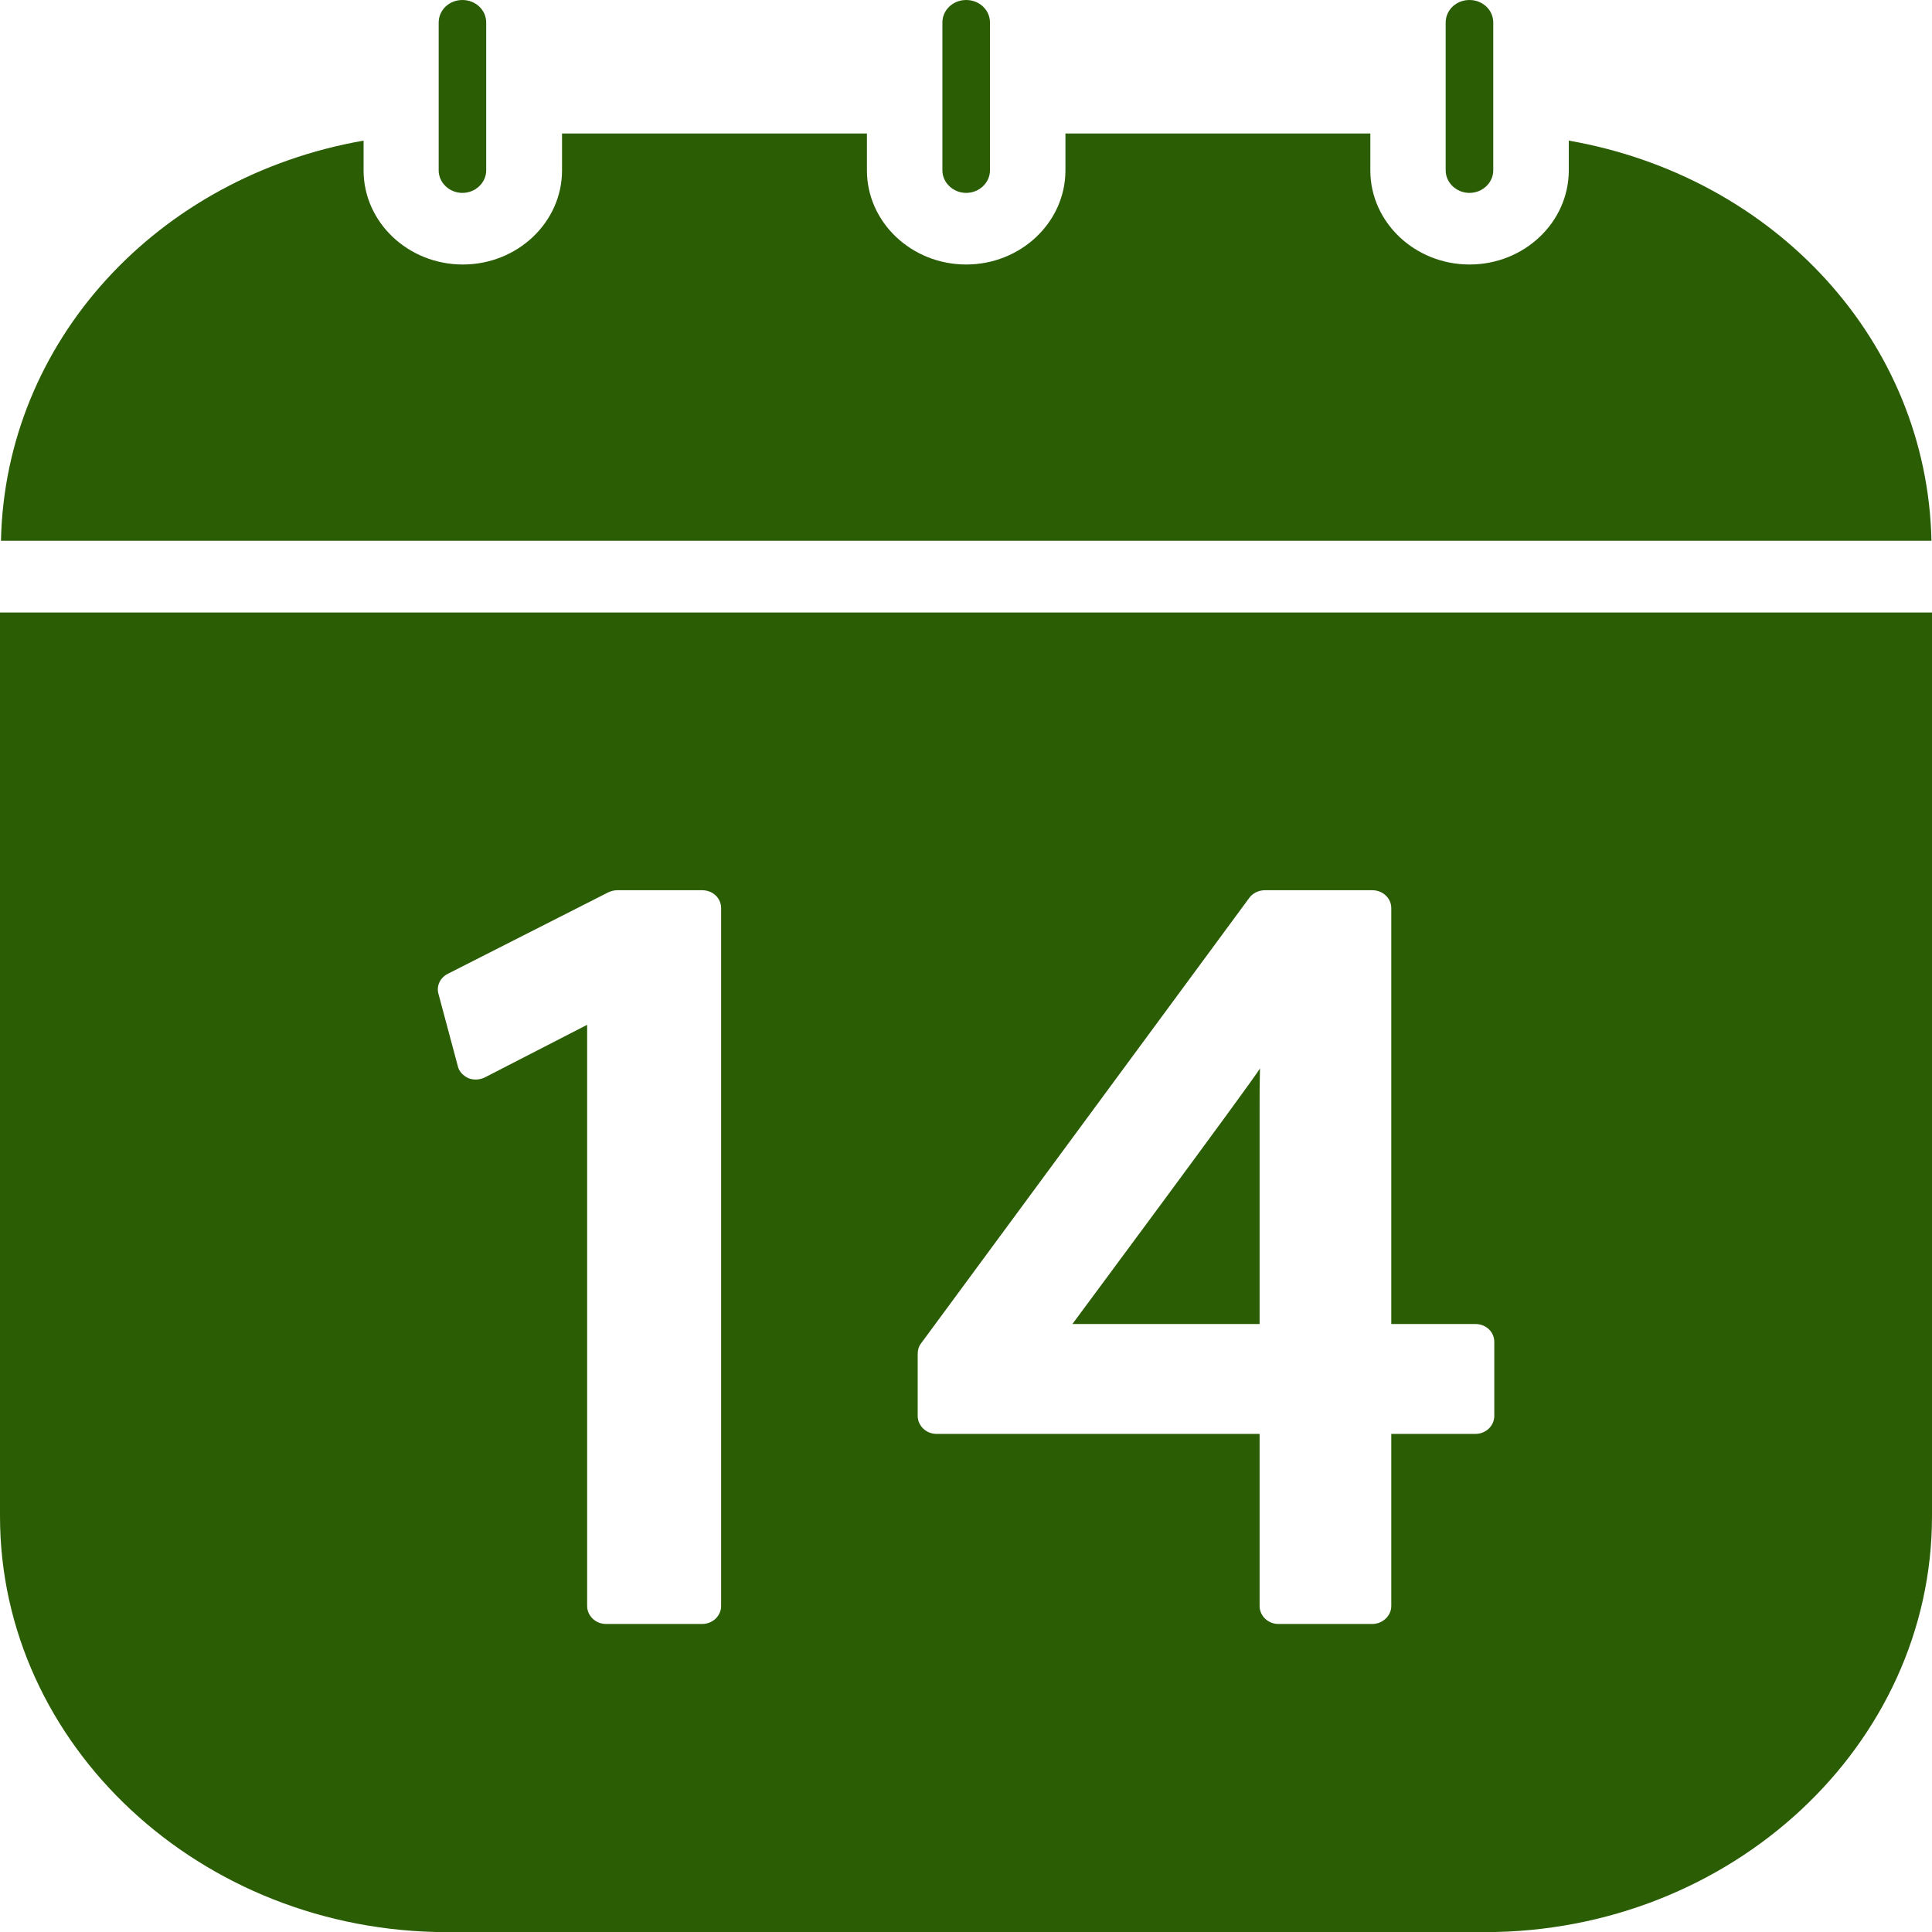 <svg width="32" height="32" viewBox="0 0 32 32" fill="none" xmlns="http://www.w3.org/2000/svg">
<g id="Layer_15">
<path id="Vector" d="M8.053 0.373V2.822C8.053 3.023 7.878 3.195 7.659 3.195C7.44 3.195 7.266 3.023 7.266 2.822V0.373C7.266 0.166 7.44 0 7.659 0C7.878 0 8.053 0.166 8.053 0.373Z" fill="#2B5D05"/>
<path id="Vector_2" d="M16.397 0.373V2.822C16.397 3.023 16.222 3.195 16.003 3.195C15.784 3.195 15.609 3.023 15.609 2.822V0.373C15.609 0.166 15.784 0 16.003 0C16.222 0 16.397 0.166 16.397 0.373Z" fill="#2B5D05"/>
<path id="Vector_3" d="M24.733 0.373V2.822C24.733 3.023 24.558 3.195 24.339 3.195C24.12 3.195 23.945 3.023 23.945 2.822V0.373C23.945 0.166 24.12 0 24.339 0C24.558 0 24.733 0.166 24.733 0.373Z" fill="#2B5D05"/>
<path id="Vector_4" d="M31.991 8.957H0.016C0.084 5.661 2.597 2.928 6.022 2.329V2.822C6.022 3.681 6.759 4.381 7.666 4.381C8.572 4.381 9.309 3.681 9.309 2.822V2.211H14.359V2.822C14.359 3.681 15.097 4.381 16.003 4.381C16.909 4.381 17.647 3.681 17.647 2.822V2.211H22.697V2.822C22.697 3.681 23.434 4.381 24.341 4.381C25.247 4.381 25.984 3.681 25.984 2.822V2.329C29.409 2.928 31.922 5.661 31.991 8.957Z" fill="#2B5D05"/>
<path id="Vector_5" d="M0 10.145V25.113C0 28.907 3.324 32.002 7.406 32.002H24.594C28.675 32.002 32 28.907 32 25.113V10.145H0ZM11.944 26.601C11.944 26.761 11.806 26.898 11.631 26.898H10.037C9.863 26.898 9.725 26.761 9.725 26.601V16.974L8.031 17.845C7.944 17.887 7.844 17.893 7.756 17.857C7.669 17.816 7.6 17.744 7.582 17.655L7.263 16.464C7.225 16.334 7.287 16.197 7.412 16.132L10.075 14.78C10.125 14.757 10.175 14.745 10.225 14.745H11.631C11.806 14.745 11.944 14.875 11.944 15.041V26.601ZM24.75 23.453C24.75 23.613 24.613 23.75 24.438 23.75H23.044V26.601C23.044 26.761 22.901 26.898 22.731 26.898H21.175C21 26.898 20.863 26.761 20.863 26.601V23.75H15.512C15.338 23.75 15.2 23.613 15.2 23.453V22.422C15.2 22.357 15.219 22.297 15.256 22.25L20.694 14.869C20.75 14.792 20.85 14.745 20.95 14.745H22.731C22.901 14.745 23.044 14.875 23.044 15.041V21.93H24.438C24.613 21.93 24.75 22.06 24.75 22.226V23.453ZM20.863 21.93V18.367C20.863 18.142 20.863 17.922 20.869 17.697C20.731 17.928 17.762 21.93 17.762 21.93H20.863Z" fill="#2B5D05"/>
</g>
</svg>
